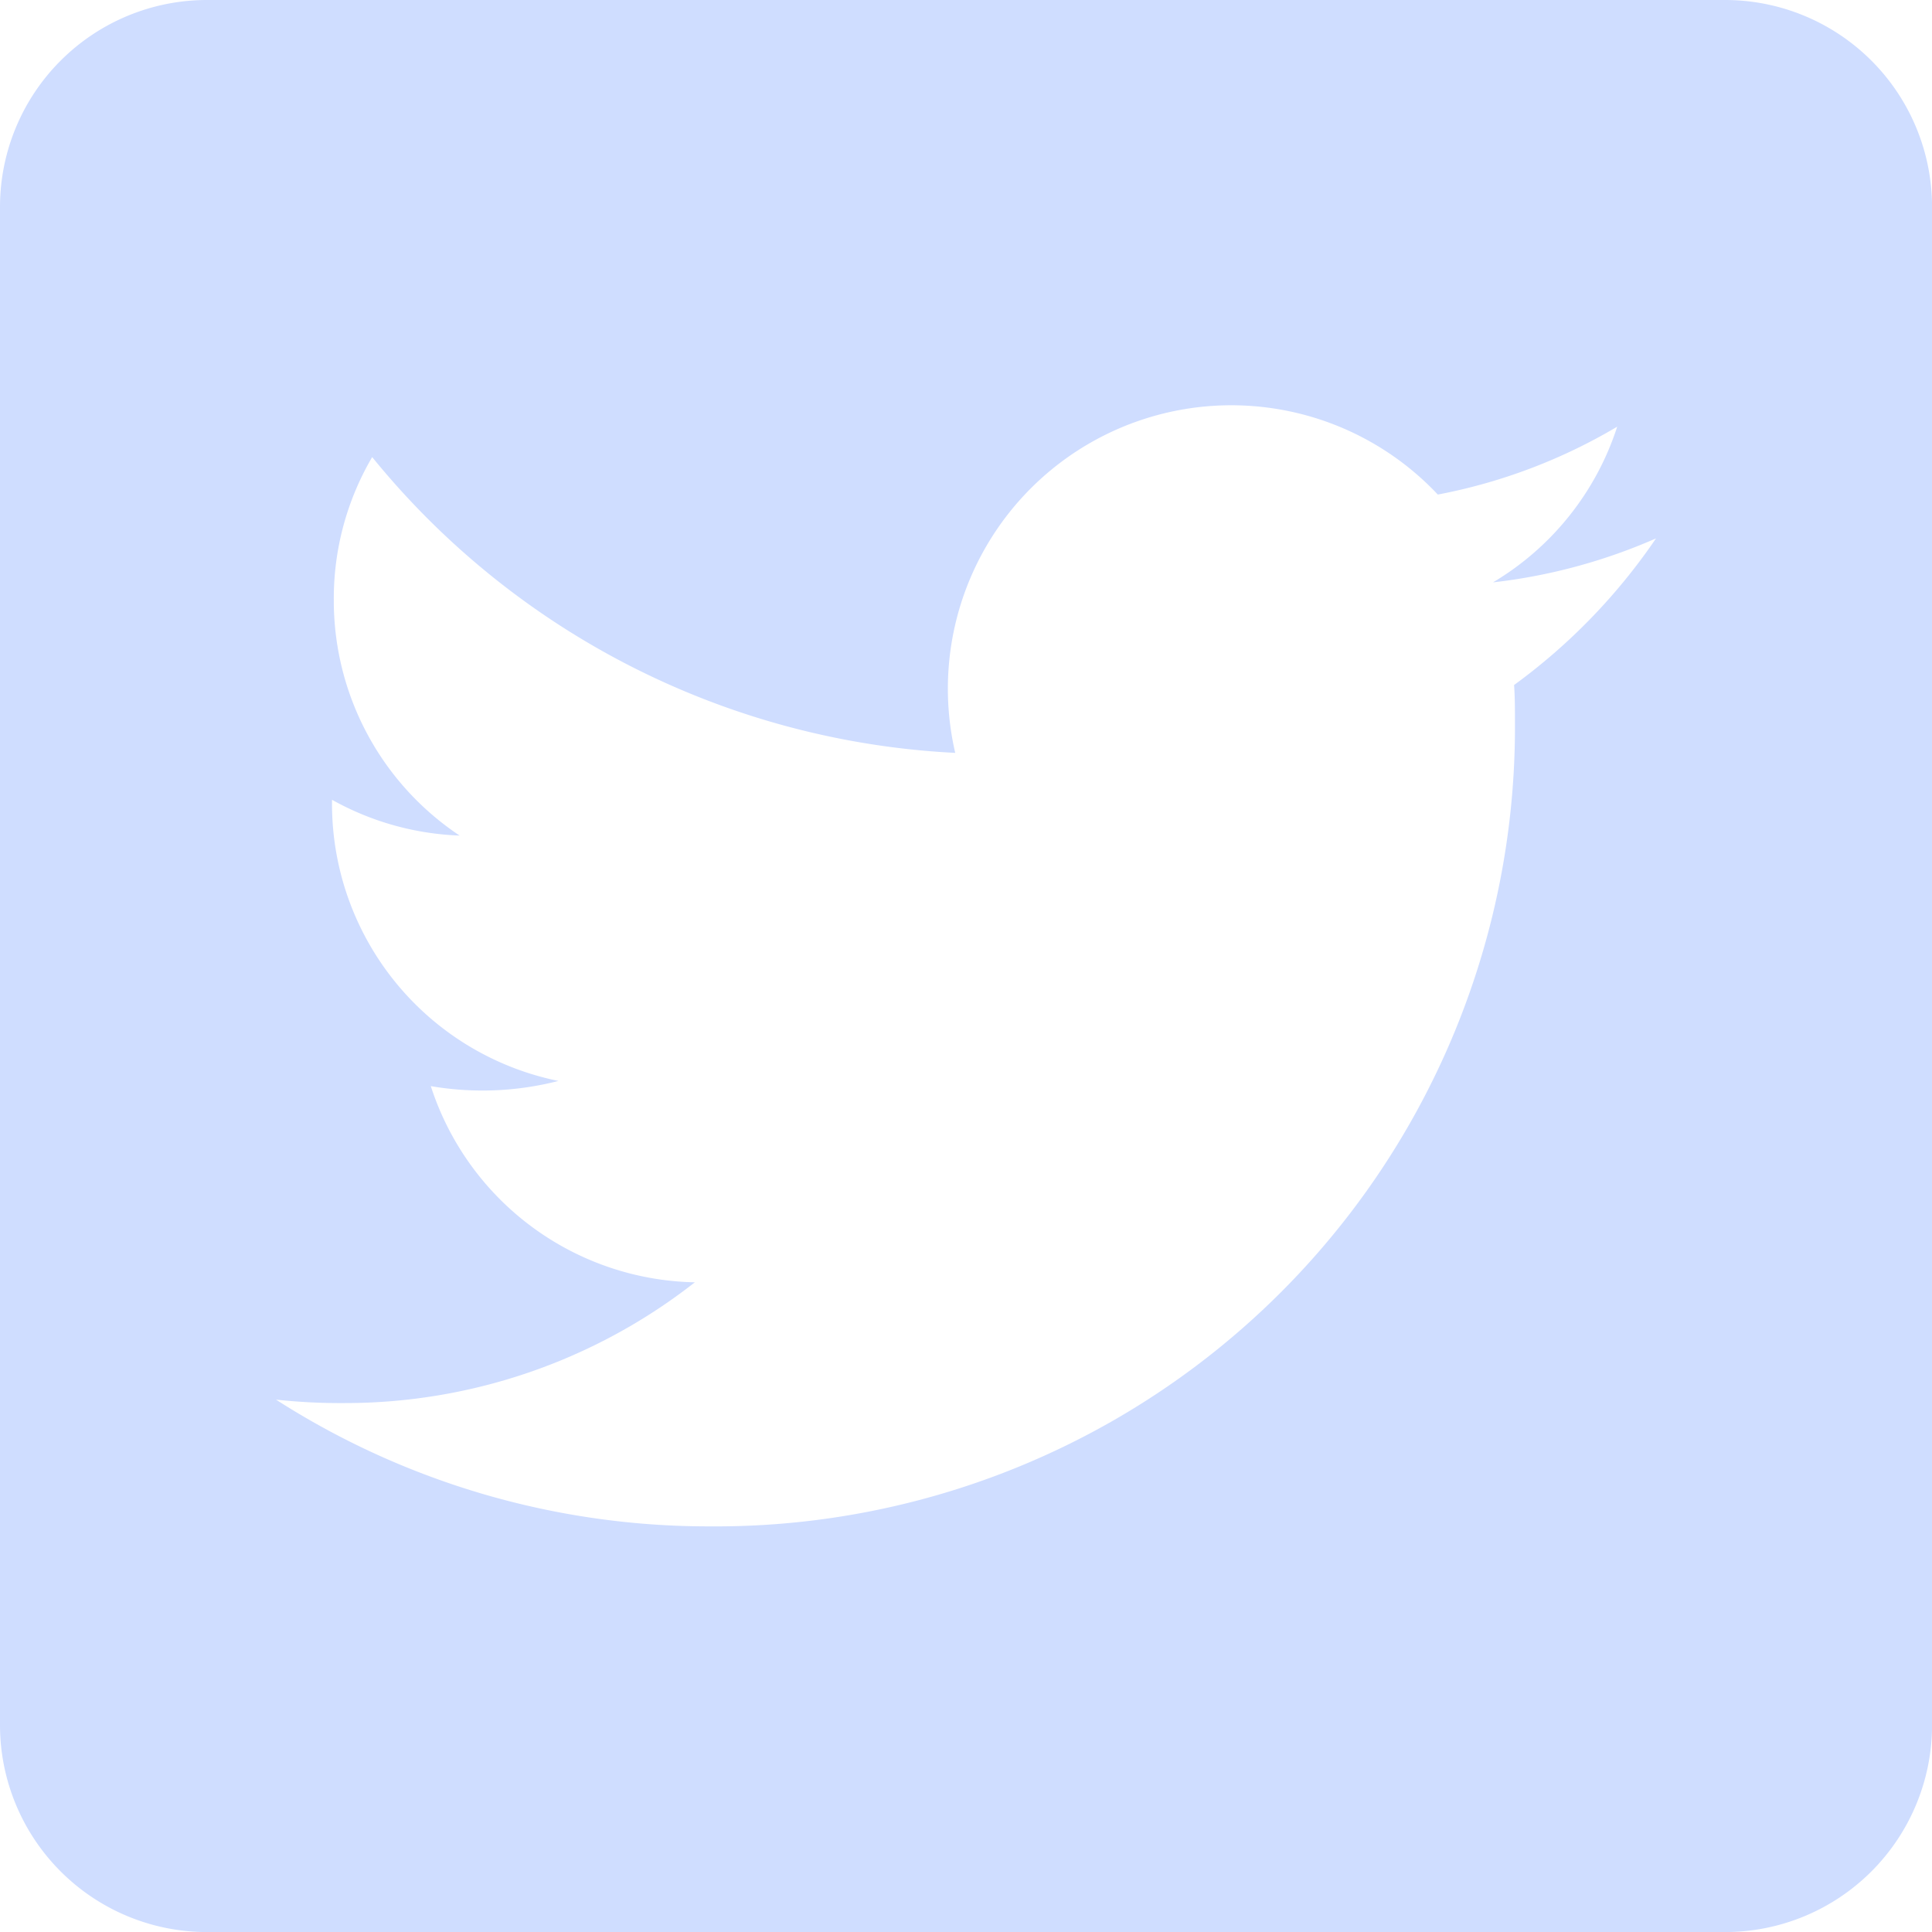 <svg xmlns="http://www.w3.org/2000/svg" width="31.307" height="31.307"><path d="M27.952 0H3.354A3.355 3.355 0 0 0 0 3.354v24.6a3.355 3.355 0 0 0 3.354 3.354h24.6a3.355 3.355 0 0 0 3.354-3.354v-24.6A3.355 3.355 0 0 0 27.952 0zm-3.417 11.1c.014.2.014.4.014.594a12.951 12.951 0 0 1-13.04 13.04 12.98 12.98 0 0 1-7.037-2.054 9.656 9.656 0 0 0 1.1.056 9.189 9.189 0 0 0 5.688-1.957A4.589 4.589 0 0 1 6.981 17.6a4.94 4.94 0 0 0 2.068-.084 4.584 4.584 0 0 1-3.669-4.5v-.056a4.58 4.58 0 0 0 2.068.58 4.574 4.574 0 0 1-2.039-3.82 4.526 4.526 0 0 1 .622-2.313 13.013 13.013 0 0 0 9.448 4.793 4.593 4.593 0 0 1 7.82-4.186 8.981 8.981 0 0 0 2.907-1.1 4.571 4.571 0 0 1-2.013 2.523 9.121 9.121 0 0 0 2.642-.713 9.647 9.647 0 0 1-2.3 2.376z" fill="#cfddff"/></svg>